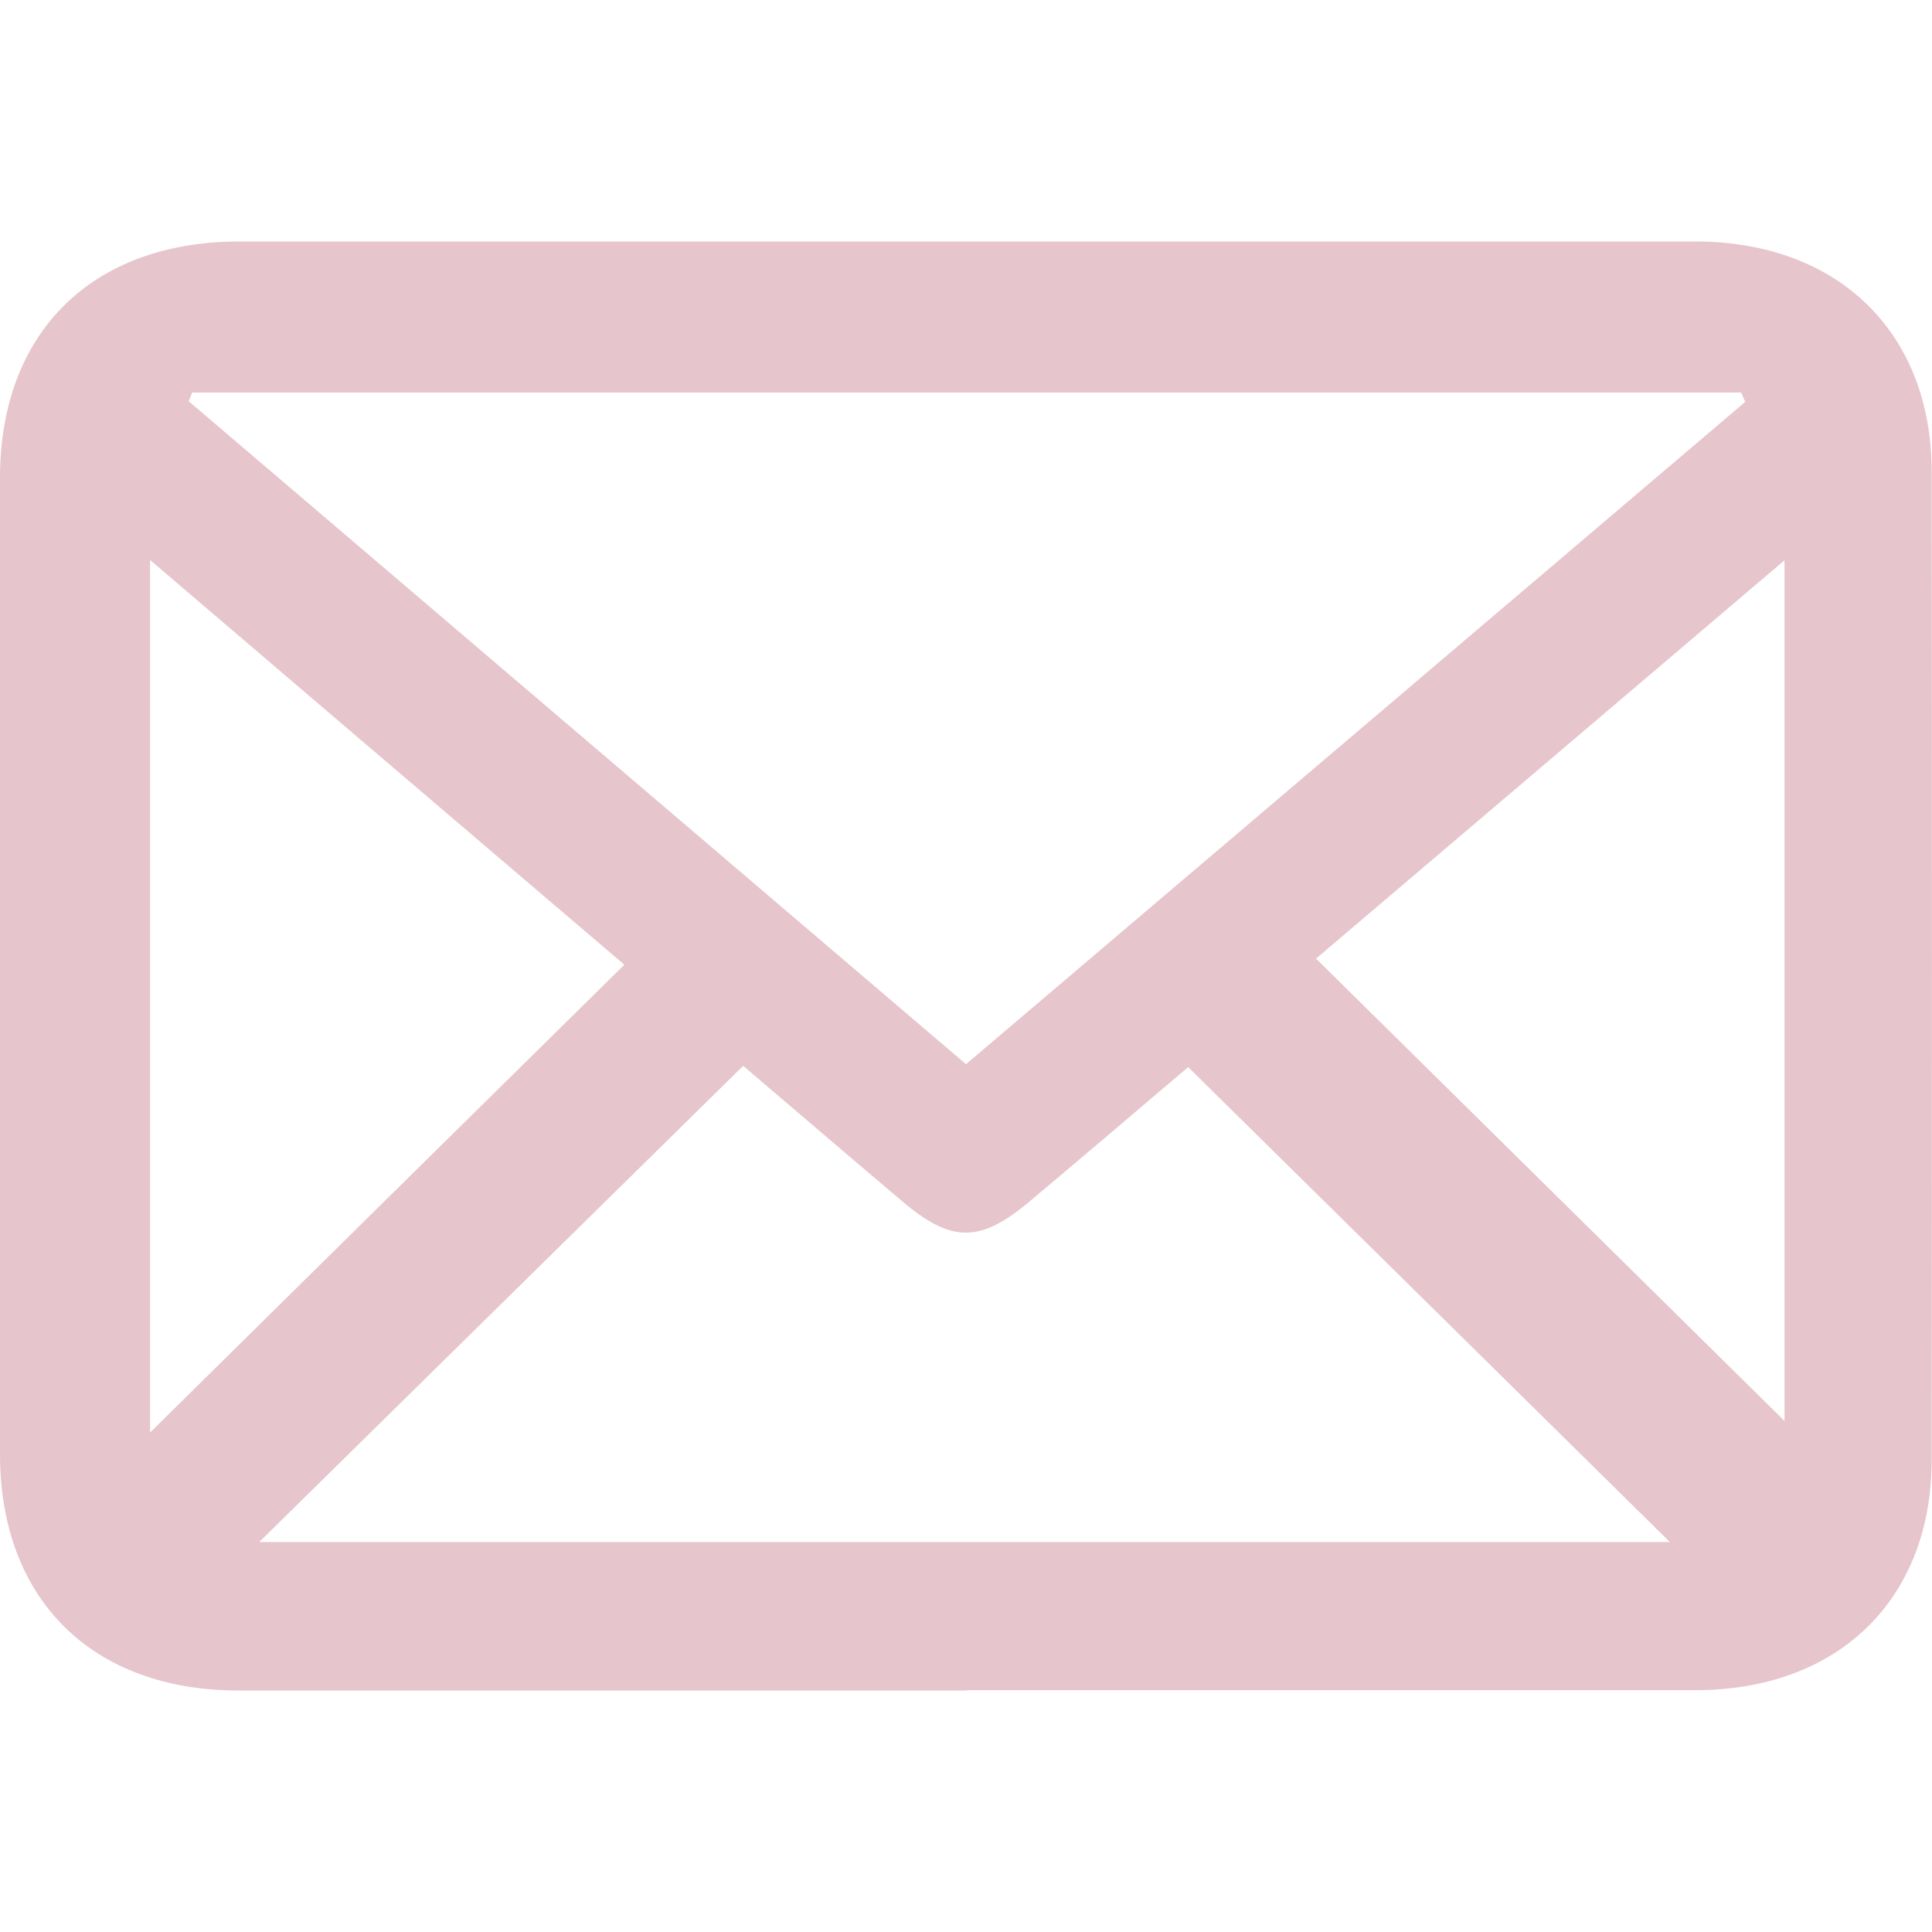 <?xml version="1.0" encoding="UTF-8"?>
<svg id="_レイヤー_1" data-name="レイヤー 1" xmlns="http://www.w3.org/2000/svg" version="1.1" viewBox="0 0 60 60">
  <defs>
    <style>
      .cls-1 {
        fill: #e6c5cc;
        stroke-width: 0px;
      }
    </style>
  </defs>
  <path class="cls-1" d="M30.03,52.5c-7.54,0-15.08,0-22.62,0C2.86,52.5,0,49.67,0,45.16c0-10.11,0-20.21,0-30.32,0-4.51,2.85-7.33,7.41-7.34,15.08,0,30.16,0,45.24,0,4.43,0,7.34,2.82,7.34,7.16.01,10.22.01,20.45,0,30.67,0,4.35-2.91,7.16-7.34,7.16-7.54,0-15.08,0-22.62,0ZM5.97,12.19c-.04.09-.07.18-.11.27,8.04,6.86,16.09,13.72,24.14,20.59,8.14-6.92,16.17-13.74,24.2-20.57-.04-.1-.09-.2-.13-.29H5.97ZM8.06,47.89h43.8c-4.97-4.9-9.94-9.8-14.96-14.75-1.57,1.33-3.23,2.75-4.9,4.15-1.56,1.32-2.45,1.32-4,0-1.69-1.43-3.37-2.87-4.92-4.19-5.05,4.97-10.01,9.85-15.02,14.78ZM19.39,29.96c-4.89-4.17-9.76-8.32-14.73-12.57v27.1c4.92-4.86,9.77-9.64,14.73-14.53ZM55.42,17.4c-5.08,4.32-9.96,8.47-14.55,12.37,4.96,4.9,9.82,9.69,14.55,14.36v-26.73Z"/>
</svg>